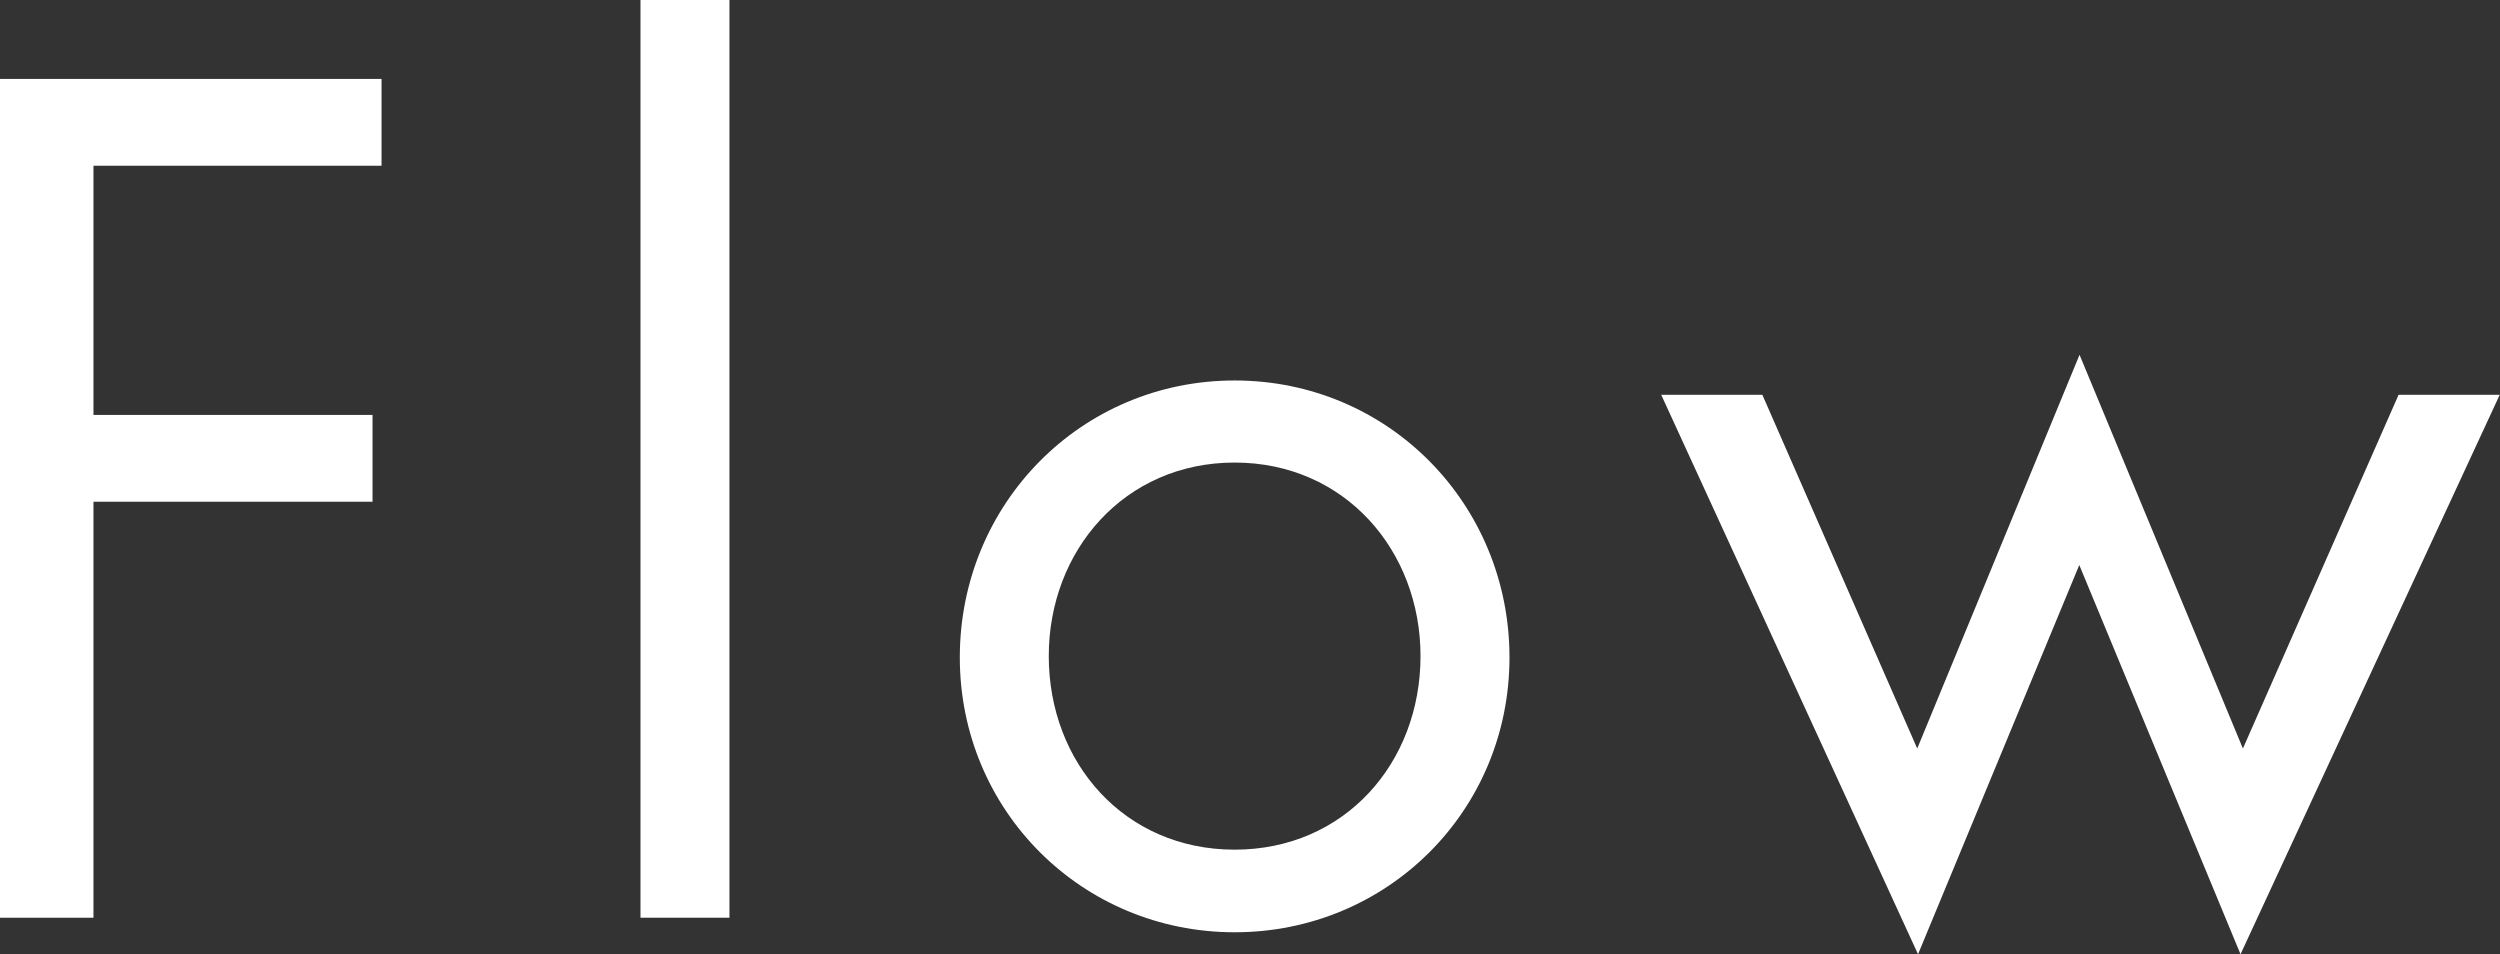 <?xml version="1.0" encoding="utf-8"?>
<!-- Generator: Adobe Illustrator 25.2.1, SVG Export Plug-In . SVG Version: 6.00 Build 0)  -->
<svg version="1.1" id="レイヤー_1" xmlns="http://www.w3.org/2000/svg" xmlns:xlink="http://www.w3.org/1999/xlink" x="0px"
	 y="0px" viewBox="0 0 94.42 36.04" style="enable-background:new 0 0 94.42 36.04;" xml:space="preserve">
<rect x="0" y="0" width="94.42" height="36.04" fill="#333333" stroke="none"/>
<style type="text/css">
	.st0{fill:#FFFFFF;}
</style>
<g>
	<g>
		<g>
			<path class="st0" d="M3.53,6.26v9.41h10.54v3.28H3.53v15.71H0V2.98h14.41v3.28H3.53z"/>
			<path class="st0" d="M27.55,34.66h-3.36V0h3.36V34.66z"/>
			<path class="st0" d="M36.25,24.83c0-5.8,4.58-10.46,10.38-10.46c5.8,0,10.38,4.66,10.38,10.46c0,5.8-4.62,10.38-10.38,10.38
				S36.25,30.62,36.25,24.83z M39.61,24.78c0,4.03,2.86,7.31,7.02,7.31s7.02-3.28,7.02-7.31c0-3.99-2.86-7.31-7.02-7.31
				S39.61,20.79,39.61,24.78z"/>
			<path class="st0" d="M72.41,28.27l6.13-14.87l6.17,14.87l5.88-13.36h3.82l-9.79,21.13l-6.09-14.7l-6.09,14.7l-9.7-21.13h3.82
				L72.41,28.27z"/>
		</g>
	</g>
</g>
</svg>
